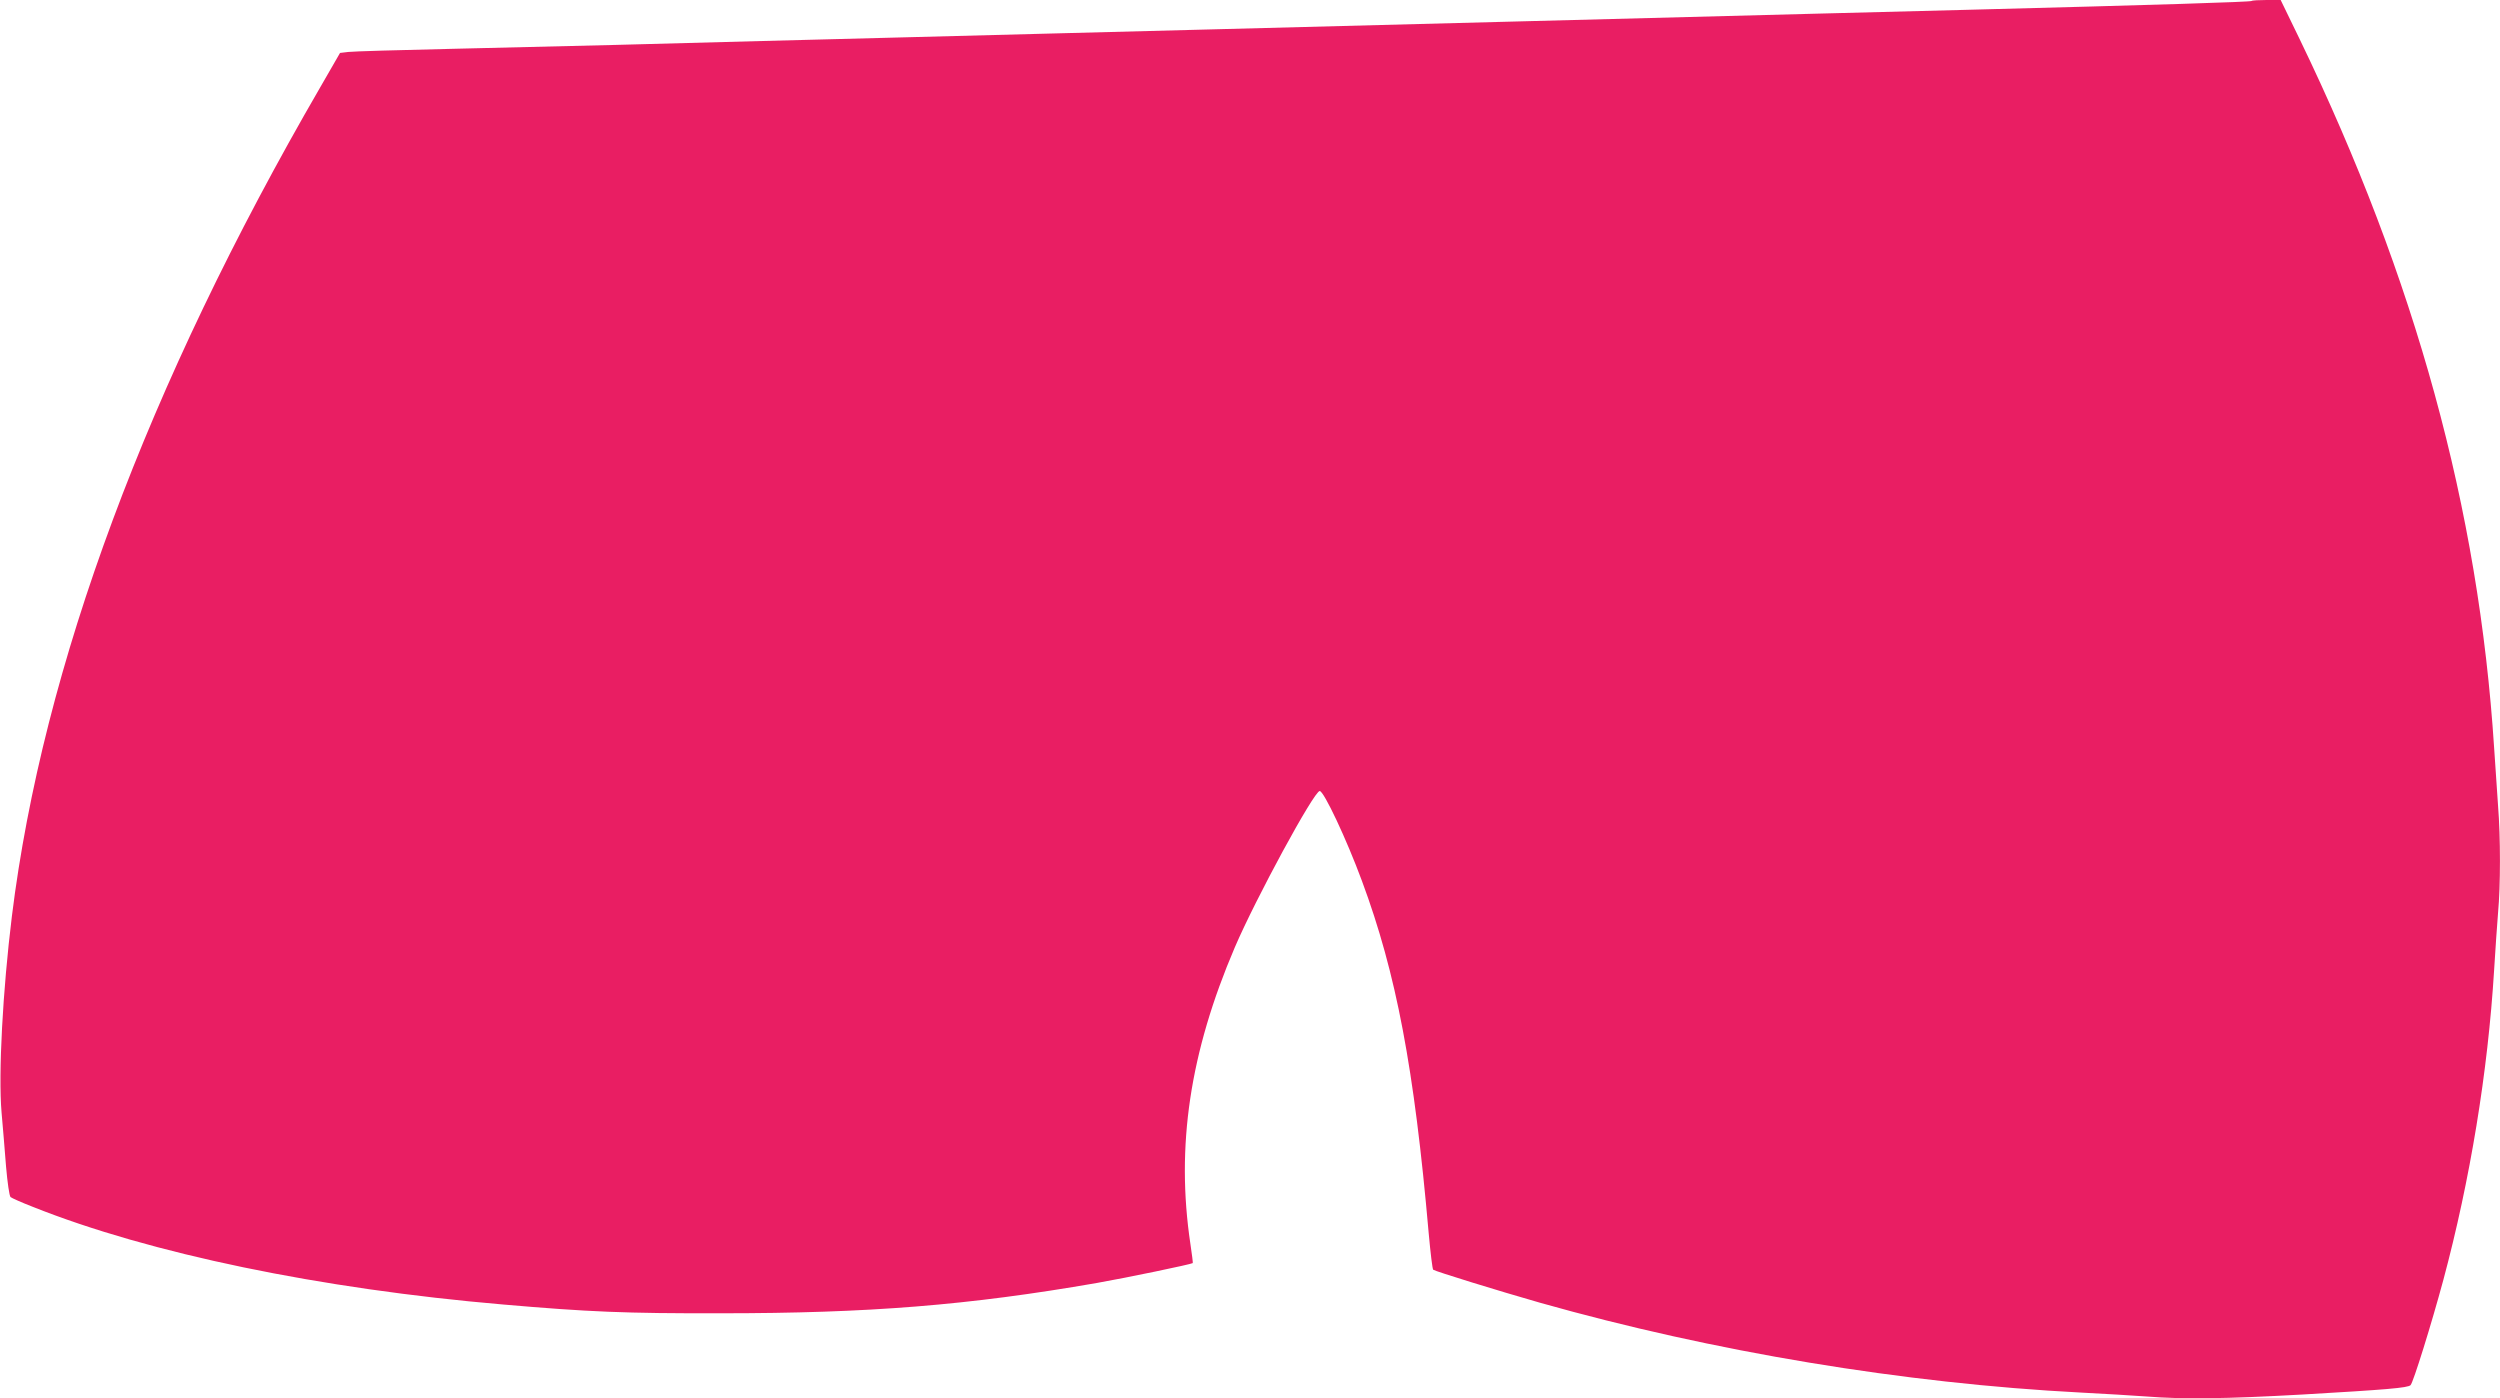 <?xml version="1.0" standalone="no"?>
<!DOCTYPE svg PUBLIC "-//W3C//DTD SVG 20010904//EN"
 "http://www.w3.org/TR/2001/REC-SVG-20010904/DTD/svg10.dtd">
<svg version="1.0" xmlns="http://www.w3.org/2000/svg"
 width="1280pt" height="716pt" viewBox="0 0 1280 716"
 preserveAspectRatio="xMidYMid meet">
<g transform="translate(0,716) scale(0.1,-0.1)"
fill="#e91e63" stroke="none">
<path d="M11528 7155 c-5 -5 -477 -20 -1448 -45 -223 -6 -574 -15 -780 -20
-505 -13 -1069 -28 -1537 -40 -594 -15 -1130 -29 -1543 -40 -206 -5 -555 -14
-775 -20 -220 -6 -566 -15 -770 -20 -203 -5 -552 -14 -775 -20 -223 -6 -560
-15 -750 -20 -190 -5 -565 -14 -835 -20 -269 -6 -509 -13 -532 -16 l-42 -5
-102 -177 c-885 -1526 -1420 -2965 -1578 -4242 -47 -382 -70 -808 -53 -1006 6
-71 17 -195 23 -277 7 -81 17 -151 23 -156 6 -5 57 -28 114 -50 599 -239 1473
-420 2407 -500 439 -38 625 -46 1115 -45 758 0 1269 41 1925 155 154 27 485
96 492 102 1 2 -4 45 -12 97 -75 501 -3 981 227 1519 107 250 406 801 435 801
21 0 137 -246 216 -460 176 -474 268 -960 342 -1805 9 -99 19 -183 23 -186 10
-8 333 -108 547 -169 887 -251 1863 -413 2770 -460 116 -6 266 -15 335 -20
188 -15 403 -12 798 10 430 25 540 34 554 48 14 14 107 313 168 539 137 511
228 1064 260 1588 6 99 15 230 20 291 13 142 13 384 0 549 -5 72 -14 204 -20
295 -79 1224 -402 2401 -995 3628 l-98 202 -72 0 c-39 0 -74 -2 -77 -5z"/>
</g>
</svg>
